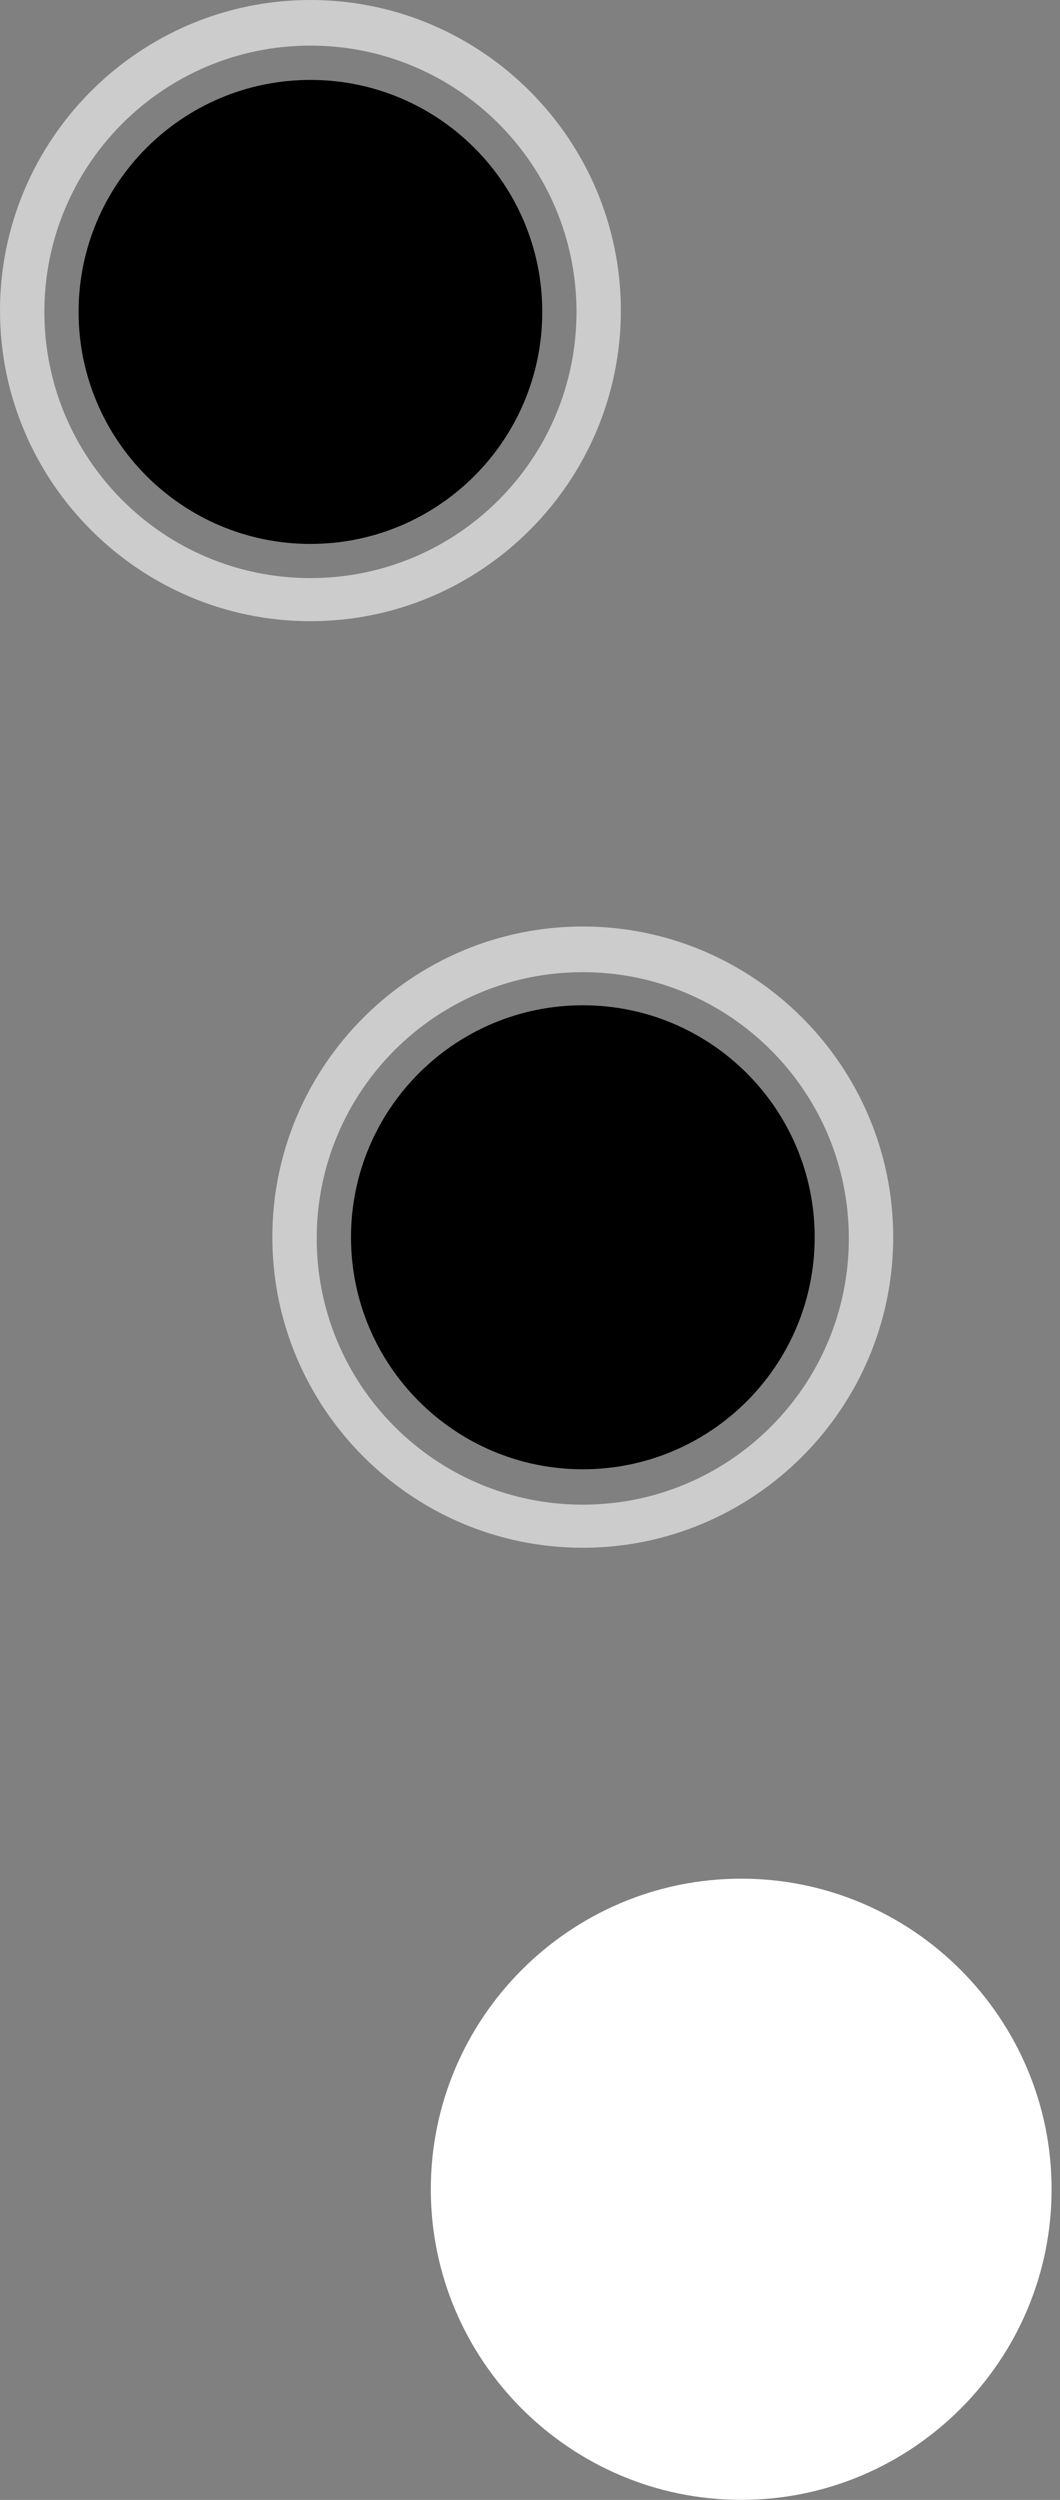 <svg width="14" height="33" viewBox="0 0 14 33" fill="none" xmlns="http://www.w3.org/2000/svg">
<rect x="0" y="0" width="14" height="33" fill="#808080" stroke="none"/>
<path d="M4.1 7.18C5.791 7.18 7.162 5.809 7.162 4.117C7.162 2.426 5.791 1.055 4.1 1.055C2.409 1.055 1.038 2.426 1.038 4.117C1.038 5.809 2.409 7.18 4.1 7.18Z" fill="black"/>
<path opacity="0.6" d="M4.1 8.2C1.841 8.2 0 6.359 0 4.1C0 1.841 1.841 0 4.1 0C6.359 0 8.2 1.841 8.2 4.1C8.2 6.359 6.359 8.2 4.1 8.2ZM4.1 0.602C2.159 0.602 0.586 2.176 0.586 4.117C0.586 6.058 2.159 7.631 4.1 7.631C6.041 7.631 7.614 6.058 7.614 4.117C7.614 2.176 6.041 0.602 4.1 0.602Z" fill="white"/>
<path d="M9.79 32.999C7.53 32.999 5.69 31.158 5.69 28.899C5.69 26.64 7.53 24.799 9.79 24.799C12.049 24.799 13.889 26.64 13.889 28.899C13.889 31.158 12.049 32.999 9.79 32.999Z" fill="white"/>
<path d="M7.698 19.395C9.389 19.395 10.76 18.023 10.76 16.332C10.76 14.641 9.389 13.27 7.698 13.27C6.007 13.27 4.636 14.641 4.636 16.332C4.636 18.023 6.007 19.395 7.698 19.395Z" fill="black"/>
<path opacity="0.6" d="M7.697 20.431C5.438 20.431 3.597 18.59 3.597 16.331C3.597 14.071 5.438 12.23 7.697 12.23C9.956 12.23 11.797 14.071 11.797 16.331C11.797 18.59 9.956 20.431 7.697 20.431ZM7.697 12.833C5.756 12.833 4.183 14.406 4.183 16.347C4.183 18.289 5.756 19.862 7.697 19.862C9.638 19.862 11.211 18.289 11.211 16.347C11.211 14.406 9.638 12.833 7.697 12.833Z" fill="white"/>
</svg>
